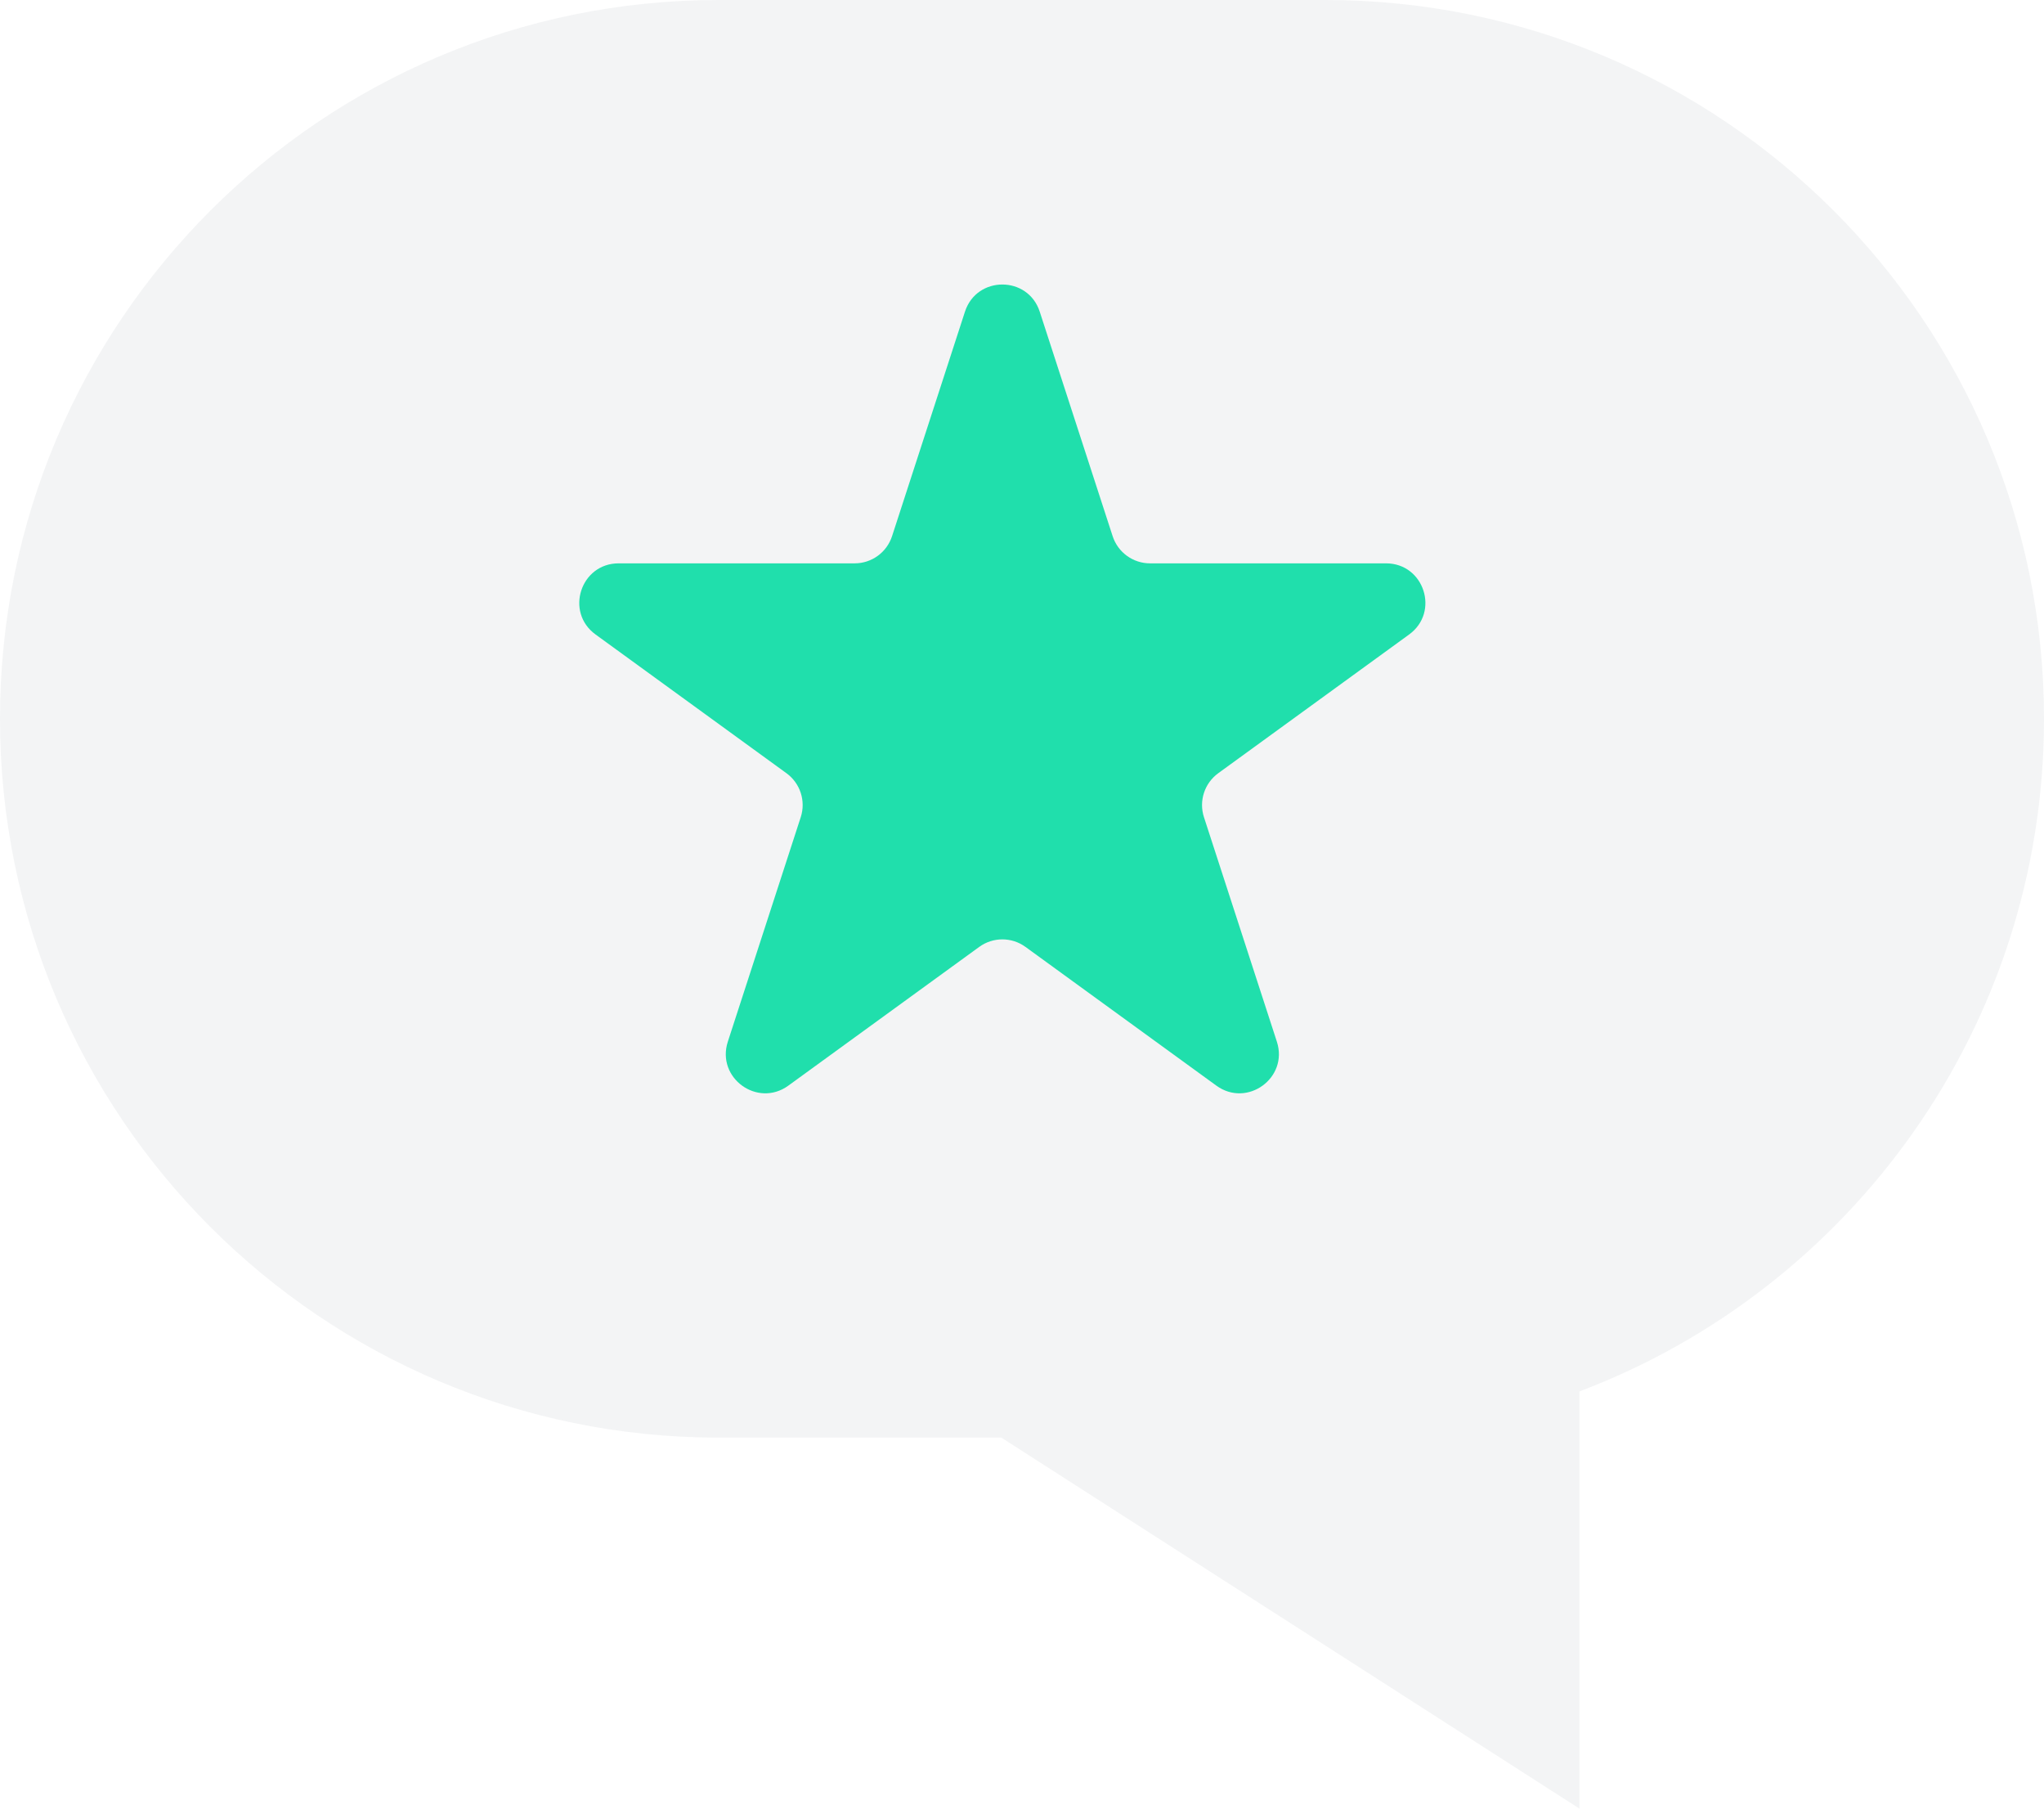 <svg fill="none" height="46" viewBox="0 0 52 46" width="52" xmlns="http://www.w3.org/2000/svg"><path d="m18.282 0c-10.097 0-18.282 8.185-18.282 18.282 0 10.097 8.185 18.282 18.282 18.282h7.193l14.707 9.436v-10.611c6.907-2.611 11.818-9.285 11.818-17.107 0-10.097-8.185-18.282-18.282-18.282z" fill="#001f35" fill-opacity=".05"/><path d="m24.549 7.927c.299-.921 1.603-.921 1.902 0l1.855 5.71c.134.412.518.691.951.691h6.004c.969 0 1.371 1.24.588 1.809l-4.857 3.529c-.35.255-.497.706-.363 1.118l1.855 5.71c.299.921-.755 1.687-1.539 1.118l-4.857-3.529c-.35-.255-.825-.255-1.176 0l-4.857 3.529c-.784.569-1.838-.197-1.539-1.118l1.855-5.71c.134-.412-.013-.863-.363-1.118l-4.857-3.529c-.784-.569-.381-1.809.588-1.809h6.004c.433 0 .817-.279.951-.691z" fill="#20dfac"/></svg>